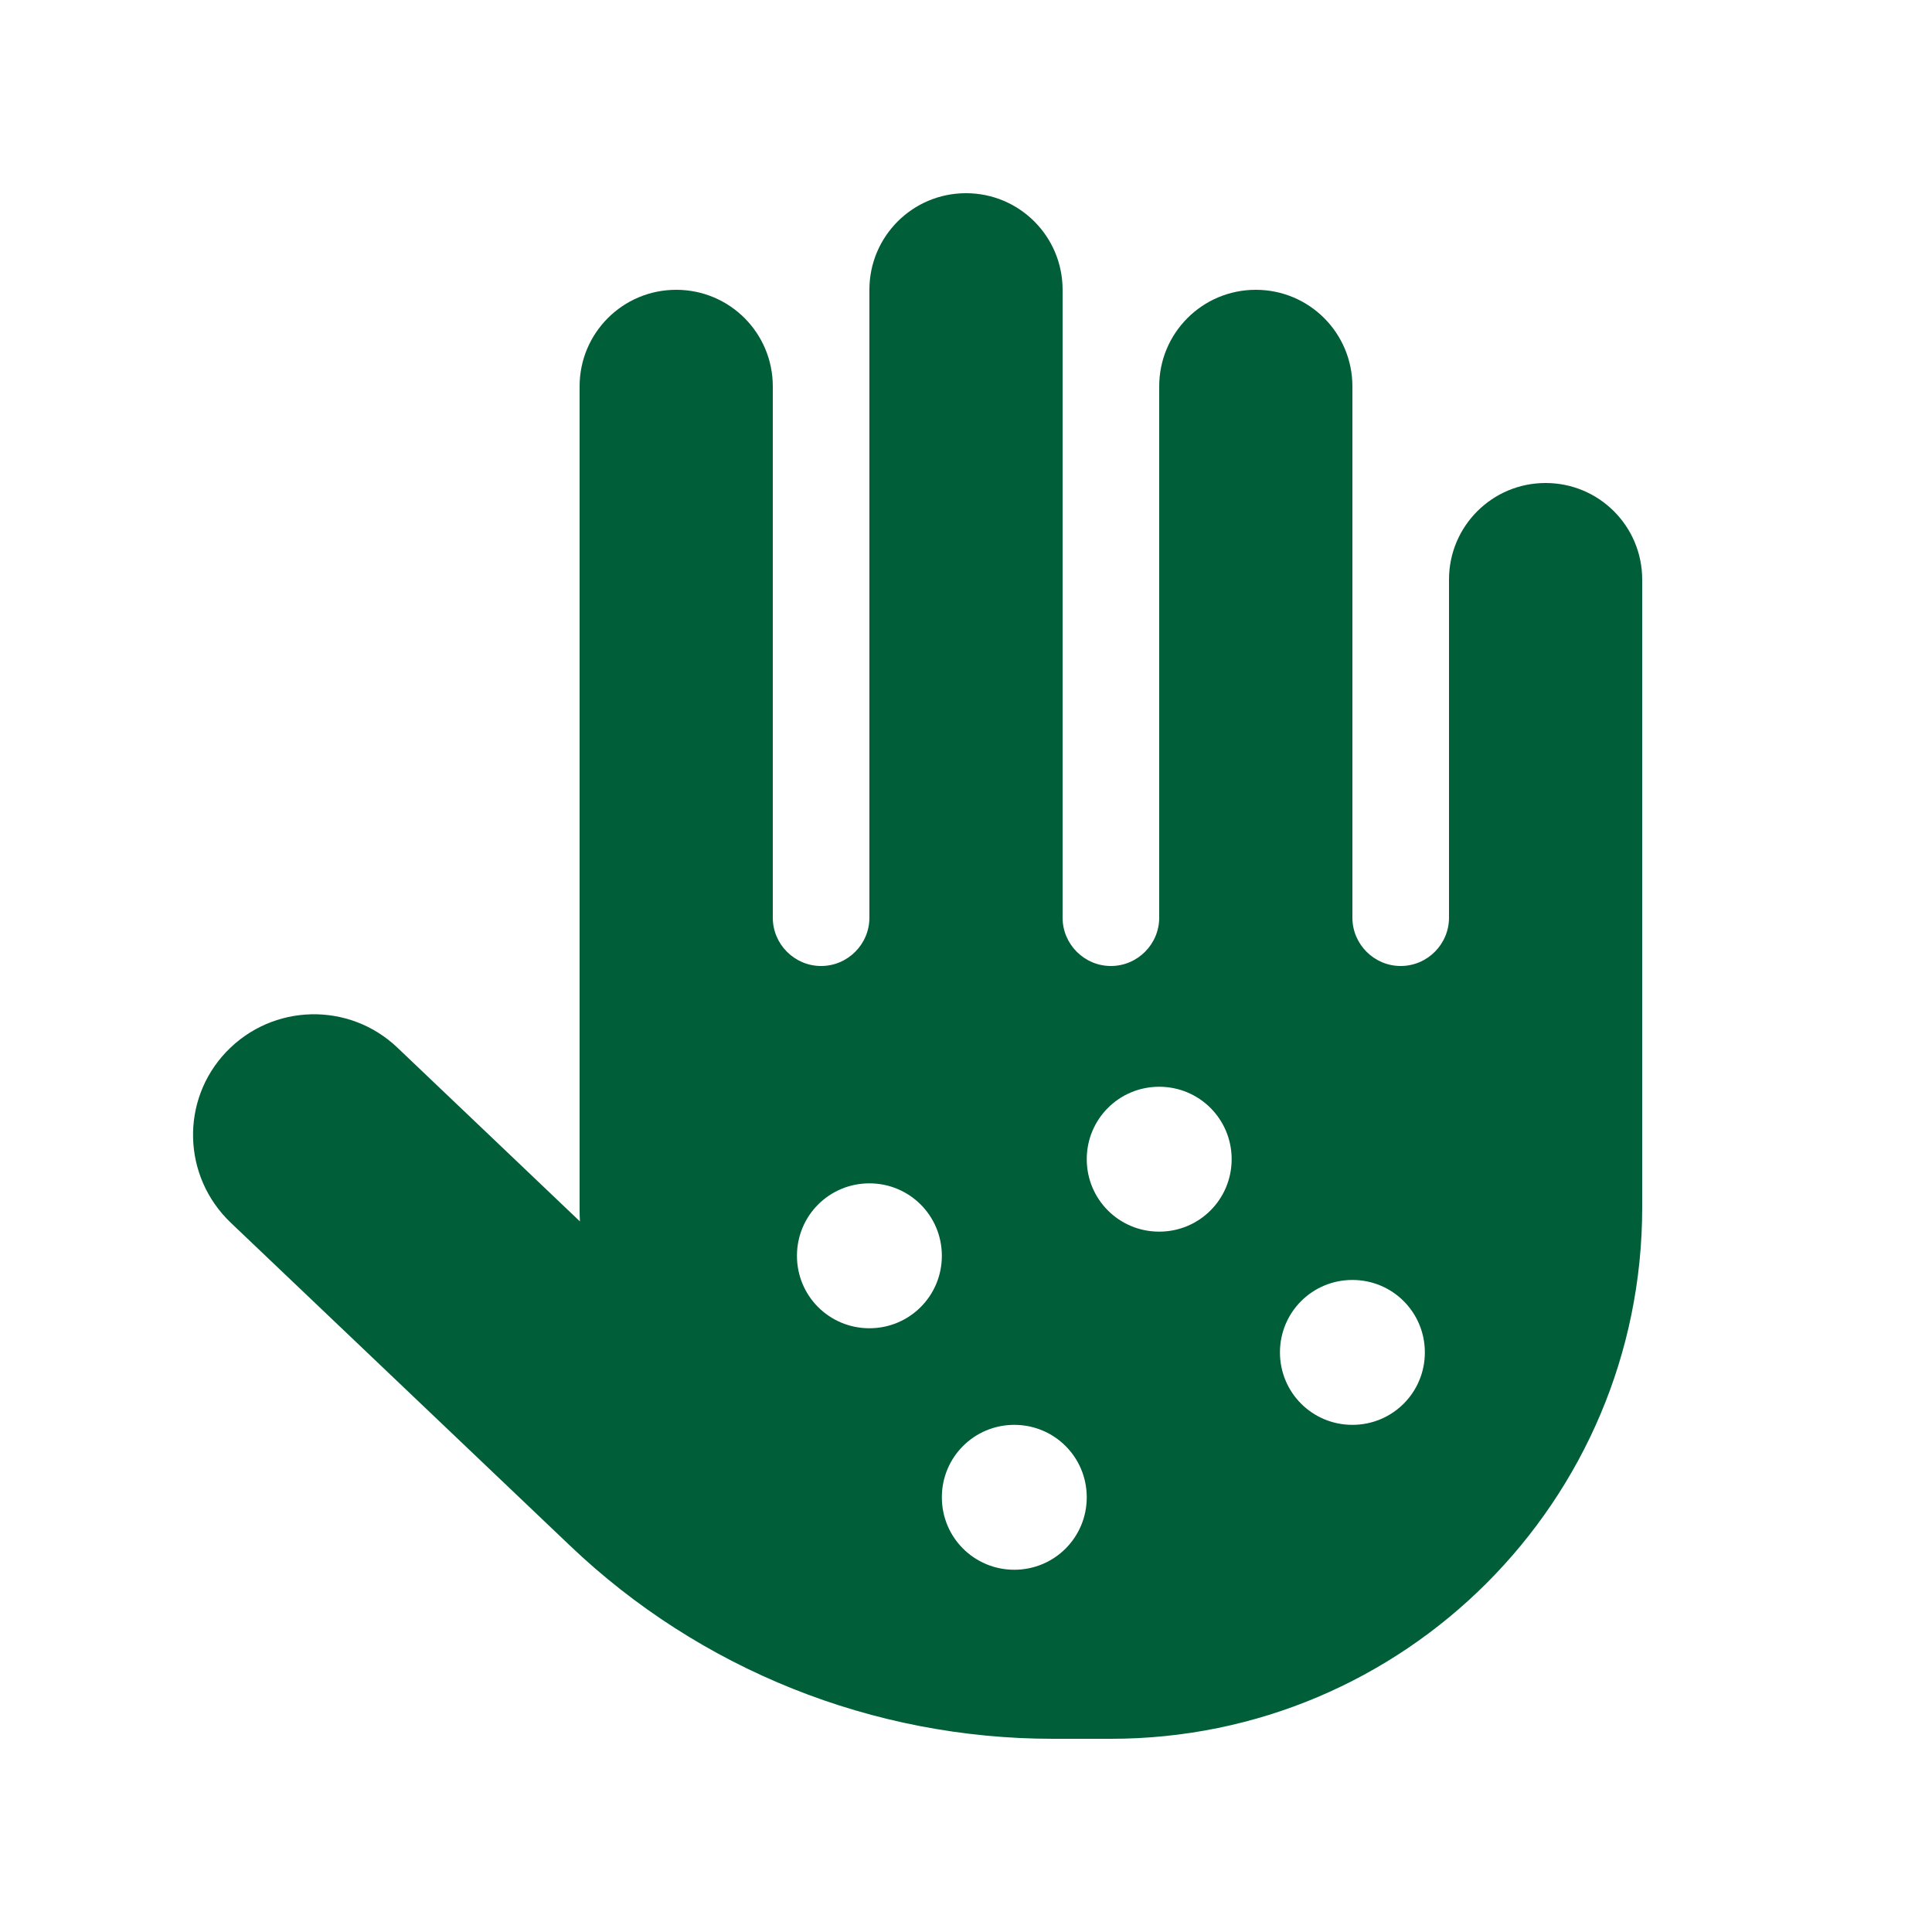 <?xml version="1.0" encoding="UTF-8"?>
<svg xmlns="http://www.w3.org/2000/svg" viewBox="0 0 640 640">
  <path fill="#005e38" d="M352 96C352 78.3 337.7 64 320 64C302.3 64 288 78.3 288 96L288 304C288 312.8 280.8 320 272 320C263.2 320 256 312.8 256 304L256 128C256 110.3 241.7 96 224 96C206.3 96 192 110.3 192 128L192 400C192 401.5 192 403.1 192.1 404.6L131.6 347C115.6 331.8 90.3 332.4 75 348.4C59.7 364.4 60.4 389.7 76.4 405L188.8 512C231.9 553.1 289.2 576 348.8 576L368 576C465.2 576 544 497.2 544 400L544 192C544 174.3 529.7 160 512 160C494.3 160 480 174.3 480 192L480 304C480 312.8 472.8 320 464 320C455.2 320 448 312.8 448 304L448 128C448 110.3 433.7 96 416 96C398.3 96 384 110.3 384 128L384 304C384 312.8 376.8 320 368 320C359.2 320 352 312.8 352 304L352 96zM264 416C264 402.7 274.7 392 288 392C301.3 392 312 402.7 312 416C312 429.3 301.3 440 288 440C274.7 440 264 429.3 264 416zM384 360C397.3 360 408 370.7 408 384C408 397.3 397.3 408 384 408C370.7 408 360 397.3 360 384C360 370.7 370.7 360 384 360zM424 448C424 434.7 434.7 424 448 424C461.3 424 472 434.7 472 448C472 461.3 461.3 472 448 472C434.7 472 424 461.3 424 448zM336 472C349.3 472 360 482.7 360 496C360 509.3 349.3 520 336 520C322.7 520 312 509.3 312 496C312 482.7 322.7 472 336 472z"></path>
</svg>
